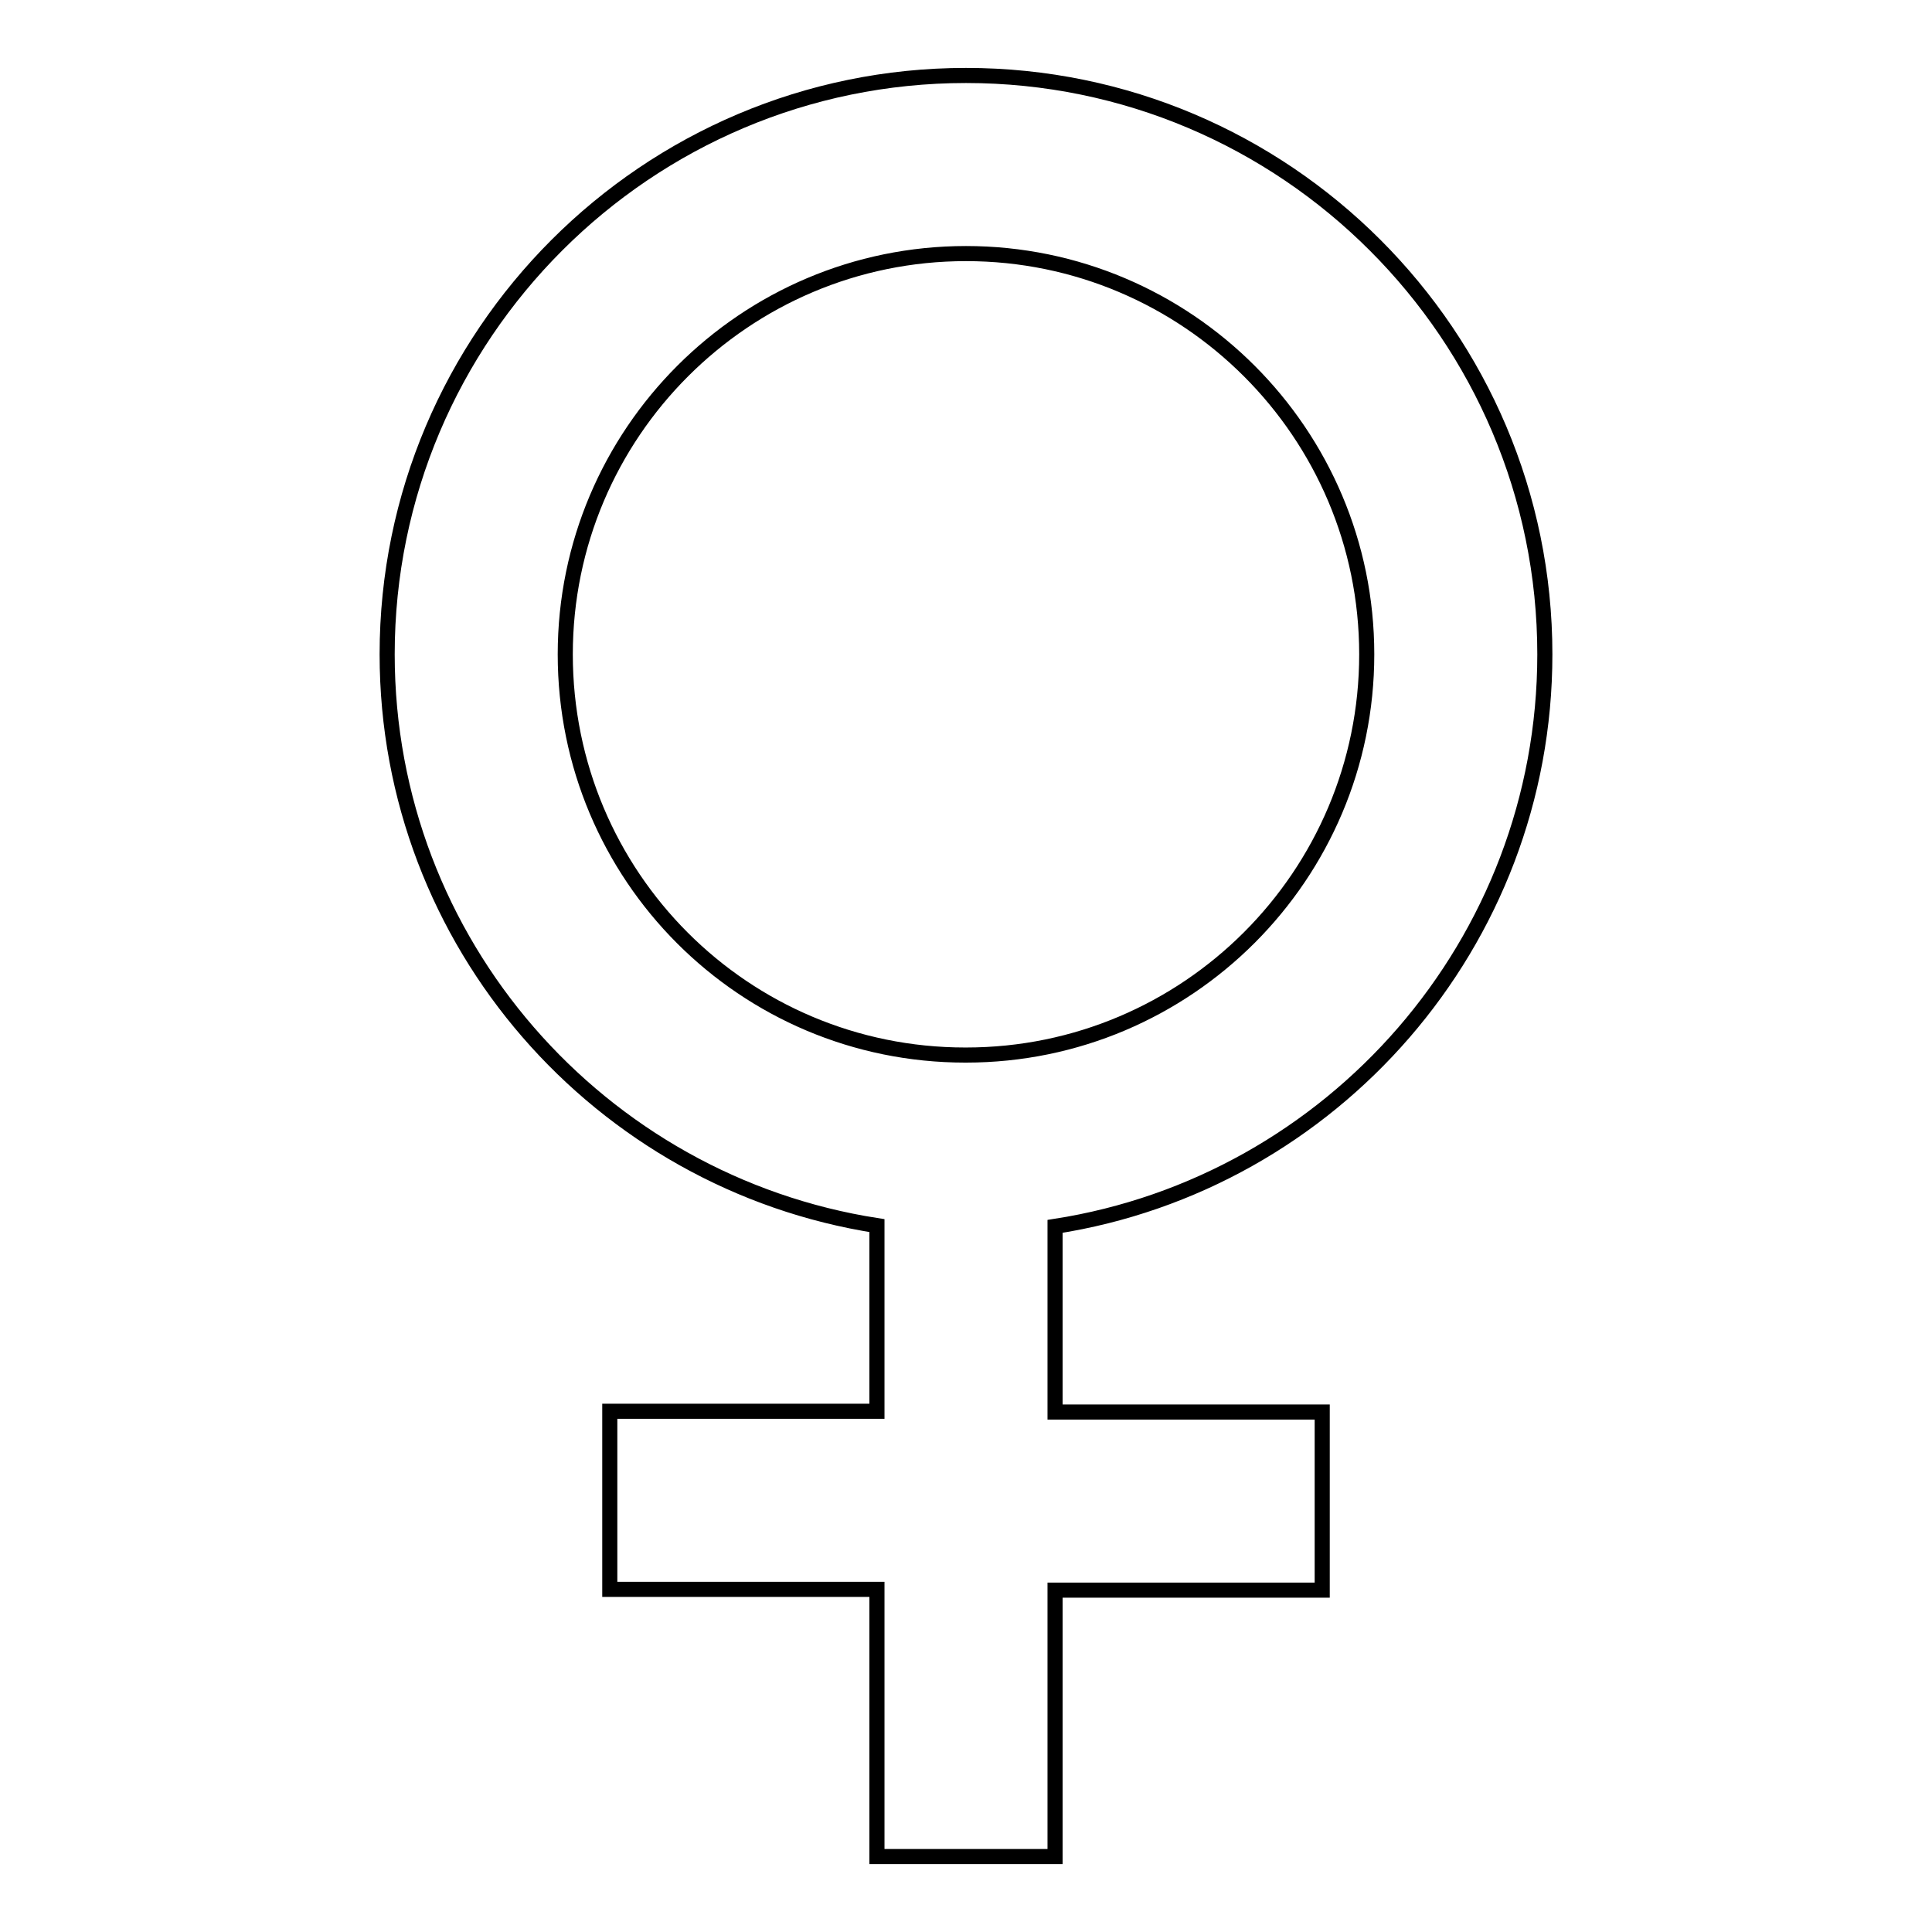 <?xml version="1.0" encoding="utf-8"?>
<!-- Svg Vector Icons : http://www.onlinewebfonts.com/icon -->
<!DOCTYPE svg PUBLIC "-//W3C//DTD SVG 1.1//EN" "http://www.w3.org/Graphics/SVG/1.1/DTD/svg11.dtd">
<svg version="1.1" xmlns="http://www.w3.org/2000/svg" xmlns:xlink="http://www.w3.org/1999/xlink" x="0px" y="0px" viewBox="0 0 256 256" enable-background="new 0 0 256 256" xml:space="preserve">
<g> <path stroke-width="2" fill-opacity="0" stroke="#000000"  d="M204.7,86.7c0-42.3-34.4-76.7-76.7-76.7c-42.3,0-76.7,34.4-76.7,76.7c0,38.3,28.2,70,64.9,75.7v24.6H80.8 v23.6h35.4V246h23.6v-35.3h35.4v-23.6h-35.4v-24.6C176.5,156.8,204.7,125,204.7,86.7L204.7,86.7z M74.9,86.7 c0-29.3,23.8-53.1,53.1-53.1c29.3,0,53.1,23.8,53.1,53.1c0,29.3-23.8,53.1-53.1,53.1h-0.1C98.6,139.8,74.9,116.1,74.9,86.7z"/></g>
</svg>